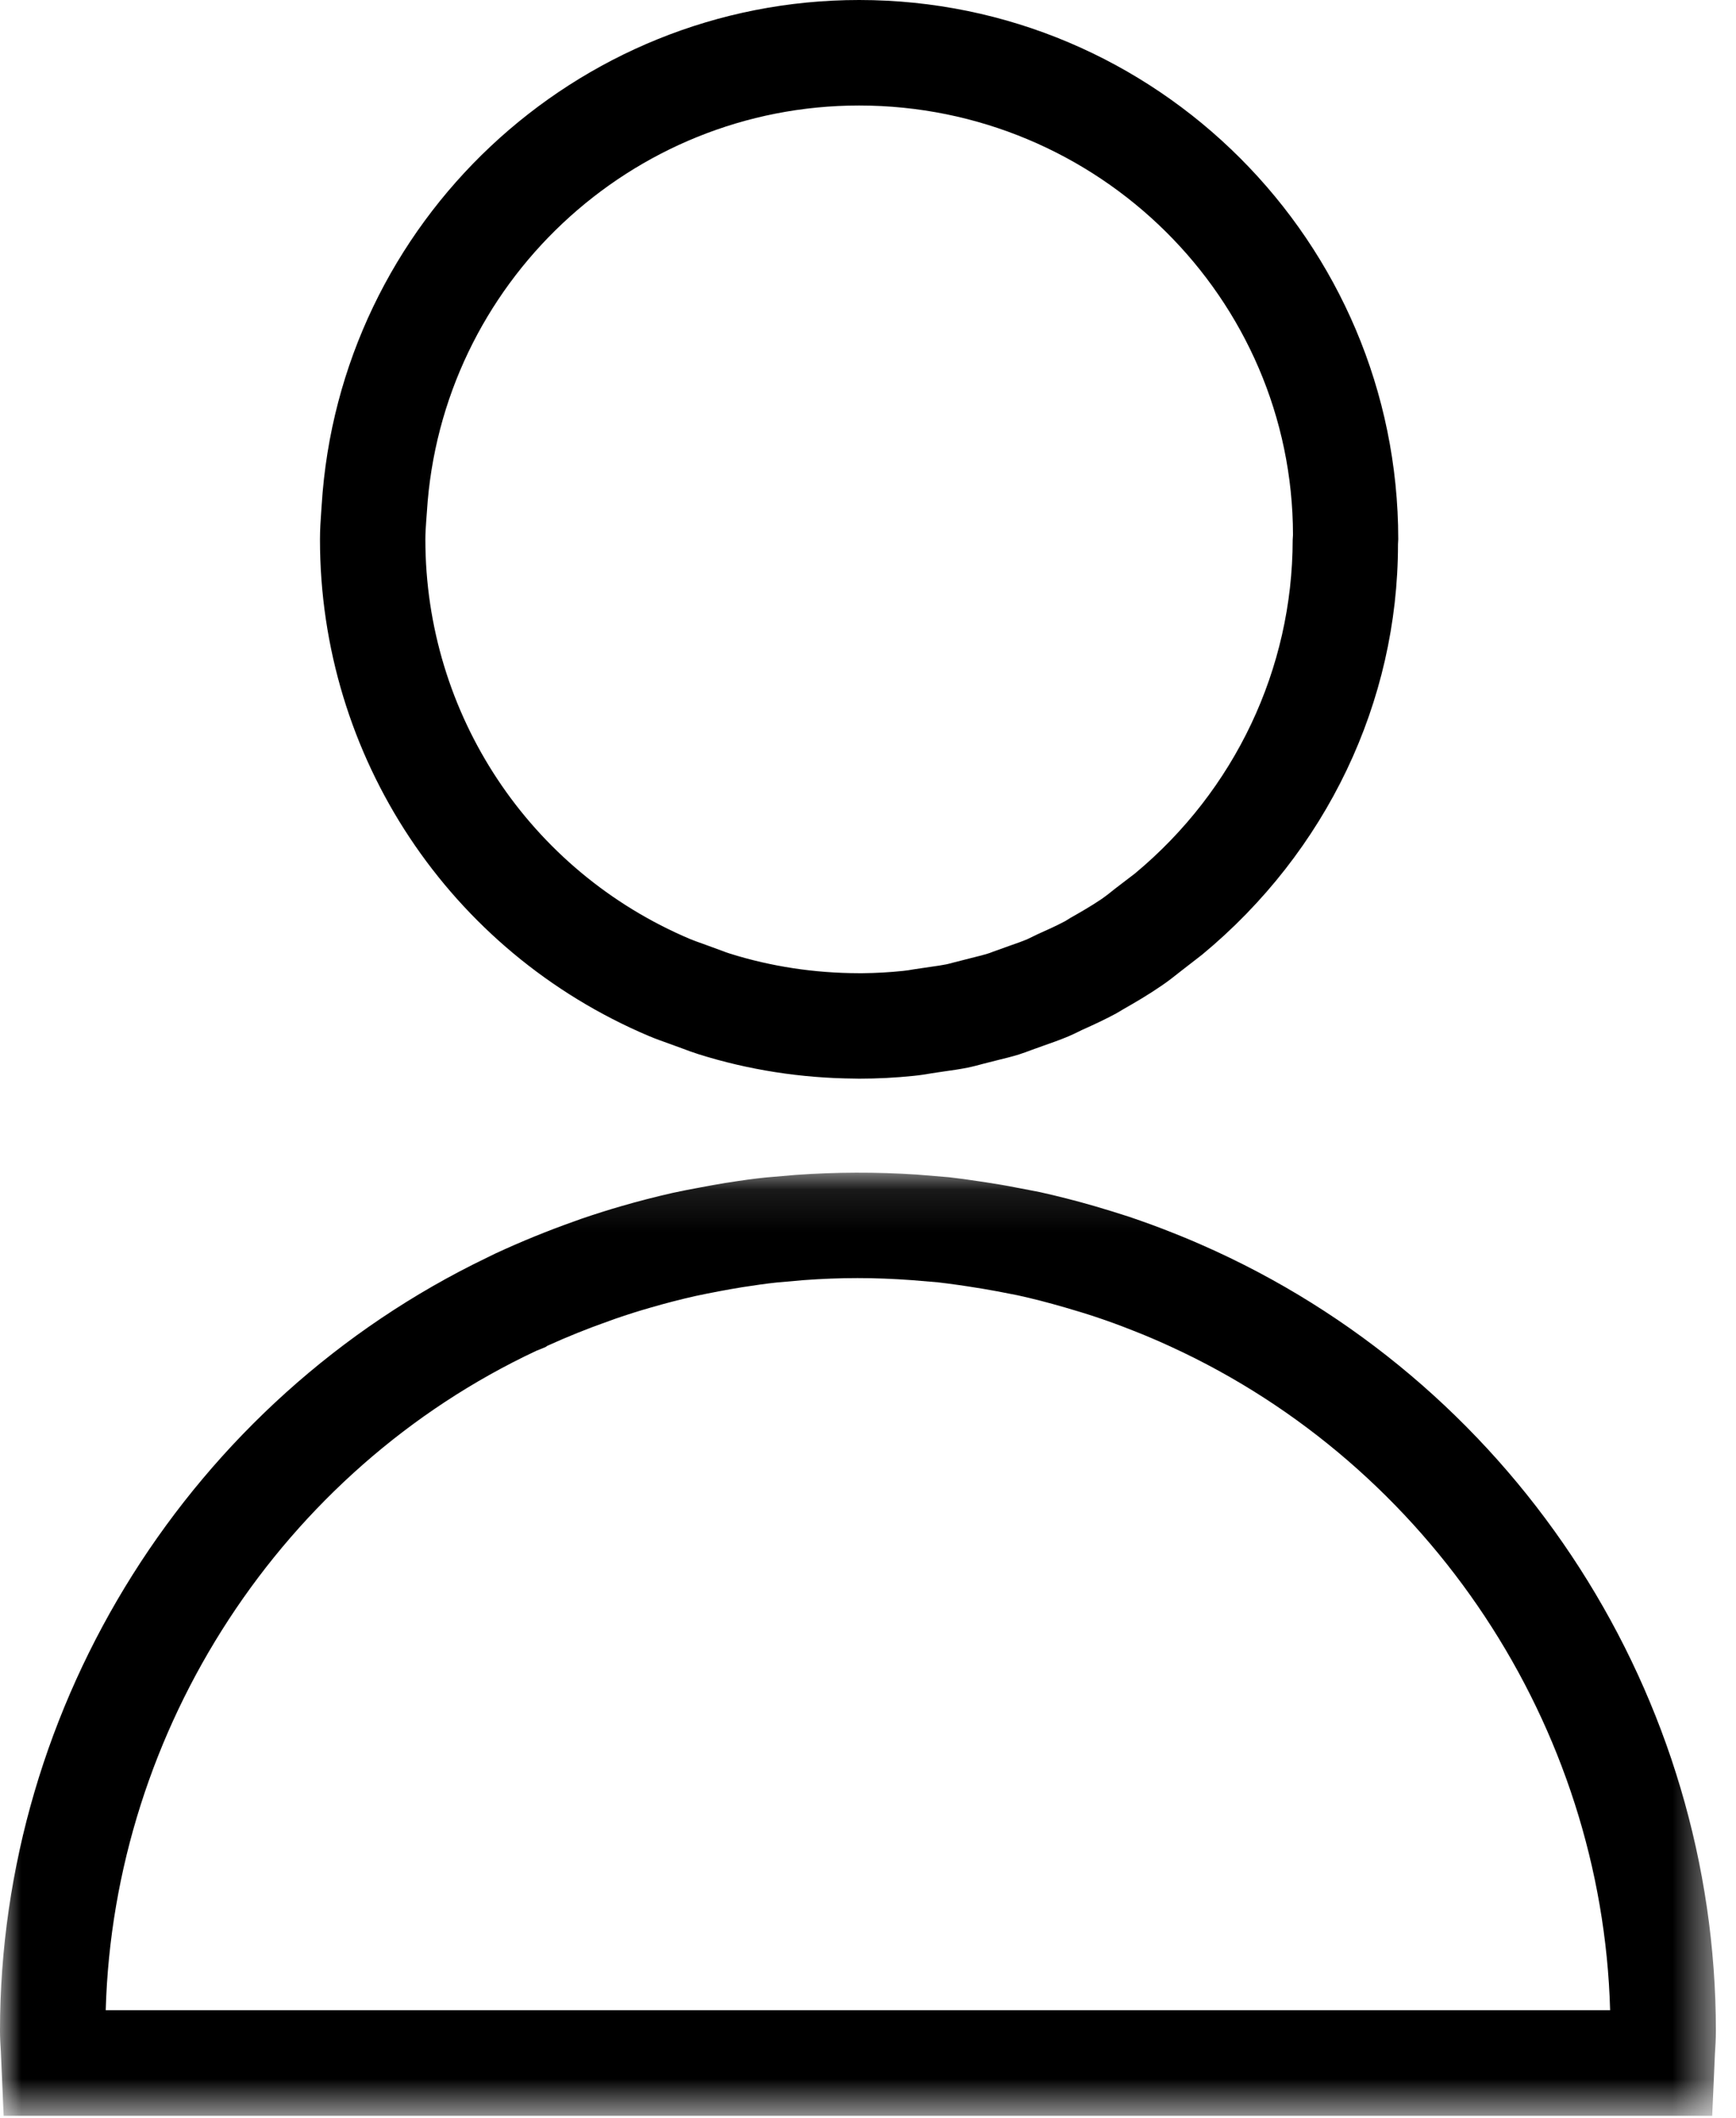 <?xml version="1.0" encoding="UTF-8"?>
<svg width="41px" height="50px" viewBox="0 0 41 50" version="1.1" xmlns="http://www.w3.org/2000/svg" xmlns:xlink="http://www.w3.org/1999/xlink">
    <!-- Generator: Sketch 50.2 (55047) - http://www.bohemiancoding.com/sketch -->
    <title>Group</title>
    <desc>Created with Sketch.</desc>
    <defs>
        <polygon id="path-1" points="0 0.103 40.525 0.103 40.525 22.368 0 22.368"></polygon>
    </defs>
    <g id="Page-1" stroke="none" stroke-width="1" fill="none" fill-rule="evenodd">
        <g id="StyleGuide" transform="translate(-873, -1848)">
            <g id="Group" transform="translate(873, 1848)">
                <g id="Group-3" transform="translate(0, 27.582)">
                    <mask id="mask-2" fill="white">
                        <use xlink:href="#path-1"></use>
                    </mask>
                    <g id="Clip-2"></g>
                    <path d="M2.497,19.876 C2.683,13.225 6.667,7.123 12.666,4.309 L12.886,4.22 L12.927,4.191 C13.398,3.977 13.885,3.781 14.375,3.609 L14.533,3.552 C14.822,3.452 15.092,3.367 15.359,3.291 C15.705,3.19 16.064,3.097 16.423,3.016 C16.609,2.976 16.796,2.939 16.987,2.903 L17.085,2.885 C17.204,2.863 17.323,2.841 17.449,2.821 L17.519,2.809 C17.843,2.758 18.104,2.722 18.339,2.697 L18.975,2.641 C19.855,2.576 20.646,2.576 21.537,2.641 L22.15,2.692 C22.301,2.709 22.452,2.73 22.635,2.755 L22.858,2.788 C23.088,2.822 23.317,2.861 23.549,2.904 L23.658,2.925 C23.788,2.949 23.917,2.974 24.037,2.999 C24.381,3.074 24.747,3.168 25.157,3.287 C25.401,3.358 25.644,3.431 25.881,3.51 C26.17,3.606 26.47,3.716 26.771,3.836 C27.051,3.945 27.332,4.065 27.604,4.19 L27.653,4.212 C33.779,7.023 37.841,13.162 38.027,19.876 L2.497,19.876 Z M28.717,1.959 L28.593,1.903 C28.289,1.765 27.985,1.636 27.689,1.52 C27.37,1.392 27.037,1.27 26.671,1.146 C26.401,1.058 26.128,0.974 25.852,0.893 C25.409,0.765 24.989,0.658 24.567,0.564 C24.418,0.534 24.266,0.504 24.119,0.477 L24.018,0.458 C23.759,0.407 23.499,0.363 23.239,0.324 L23.081,0.301 C22.863,0.268 22.646,0.237 22.412,0.211 L21.65,0.148 C20.709,0.086 19.723,0.089 18.797,0.156 L18.085,0.217 C17.813,0.245 17.528,0.284 17.215,0.334 L17.125,0.347 C16.927,0.38 16.73,0.416 16.538,0.452 C16.321,0.491 16.107,0.534 15.891,0.58 C15.48,0.673 15.069,0.779 14.67,0.895 C14.371,0.981 14.059,1.08 13.742,1.188 L13.542,1.26 C12.925,1.479 12.304,1.732 11.698,2.013 L11.5,2.11 C4.514,5.471 -4.38596491e-05,12.635 -4.38596491e-05,20.362 C-4.38596491e-05,20.528 0.01,20.691 0.02,20.855 L0.086,22.369 L40.438,22.369 L40.502,20.916 C40.514,20.732 40.525,20.55 40.525,20.362 C40.525,12.484 35.89,5.261 28.717,1.959 Z" id="Fill-1" fill="#000000" mask="url(#mask-2)"></path>
                </g>
                <path d="M10.046,12.733 C10.046,12.592 10.055,12.454 10.066,12.303 L10.082,12.085 C10.416,6.705 14.9,2.491 20.289,2.491 C25.934,2.491 30.531,7.041 30.537,12.628 L30.53,12.745 C30.526,15.789 29.166,18.662 26.801,20.625 L26.331,20.984 C26.233,21.064 26.133,21.144 26.012,21.228 C25.777,21.387 25.527,21.531 25.288,21.666 L25.162,21.744 C24.956,21.854 24.737,21.953 24.508,22.055 L24.264,22.173 C24.133,22.228 23.996,22.276 23.857,22.324 L23.442,22.473 C23.402,22.489 23.361,22.505 23.319,22.517 C23.23,22.545 23.14,22.567 23.035,22.593 L22.52,22.724 C22.459,22.741 22.4,22.757 22.35,22.767 C22.242,22.789 22.132,22.804 22.021,22.82 L21.575,22.886 C21.497,22.9 21.418,22.913 21.328,22.922 C21.016,22.955 20.694,22.973 20.374,22.976 L20.279,22.976 C19.236,22.974 18.212,22.819 17.237,22.513 C17.172,22.493 17.109,22.469 17.044,22.444 L16.601,22.282 C16.498,22.246 16.397,22.21 16.299,22.17 C12.501,20.563 10.046,16.859 10.046,12.733 M15.331,24.462 L15.332,24.462 C15.483,24.526 15.639,24.581 15.793,24.636 L16.106,24.75 C16.233,24.798 16.362,24.846 16.492,24.887 C17.676,25.26 18.92,25.454 20.187,25.464 L20.291,25.466 C20.72,25.466 21.153,25.444 21.576,25.4 C21.723,25.386 21.865,25.363 22.005,25.339 L22.305,25.294 C22.483,25.27 22.66,25.244 22.848,25.207 C22.976,25.181 23.099,25.148 23.221,25.115 L23.552,25.031 C23.723,24.989 23.894,24.948 24.064,24.895 C24.17,24.861 24.274,24.823 24.373,24.785 L24.638,24.69 C24.827,24.624 25.029,24.553 25.234,24.467 C25.314,24.433 25.391,24.396 25.469,24.358 L25.546,24.32 C25.847,24.185 26.101,24.067 26.364,23.925 L26.529,23.827 C26.809,23.667 27.113,23.491 27.427,23.275 C27.582,23.171 27.727,23.057 27.886,22.93 L28.393,22.537 C31.332,20.103 33.017,16.571 33.017,12.851 L33.023,12.732 C33.023,5.712 27.311,0 20.29,0 C13.588,0 8.013,5.24 7.597,11.929 L7.586,12.089 C7.572,12.279 7.557,12.504 7.557,12.732 C7.555,17.86 10.607,22.464 15.331,24.462" id="Fill-4" fill="#000000"></path>
            </g>
        </g>
    </g>
</svg>